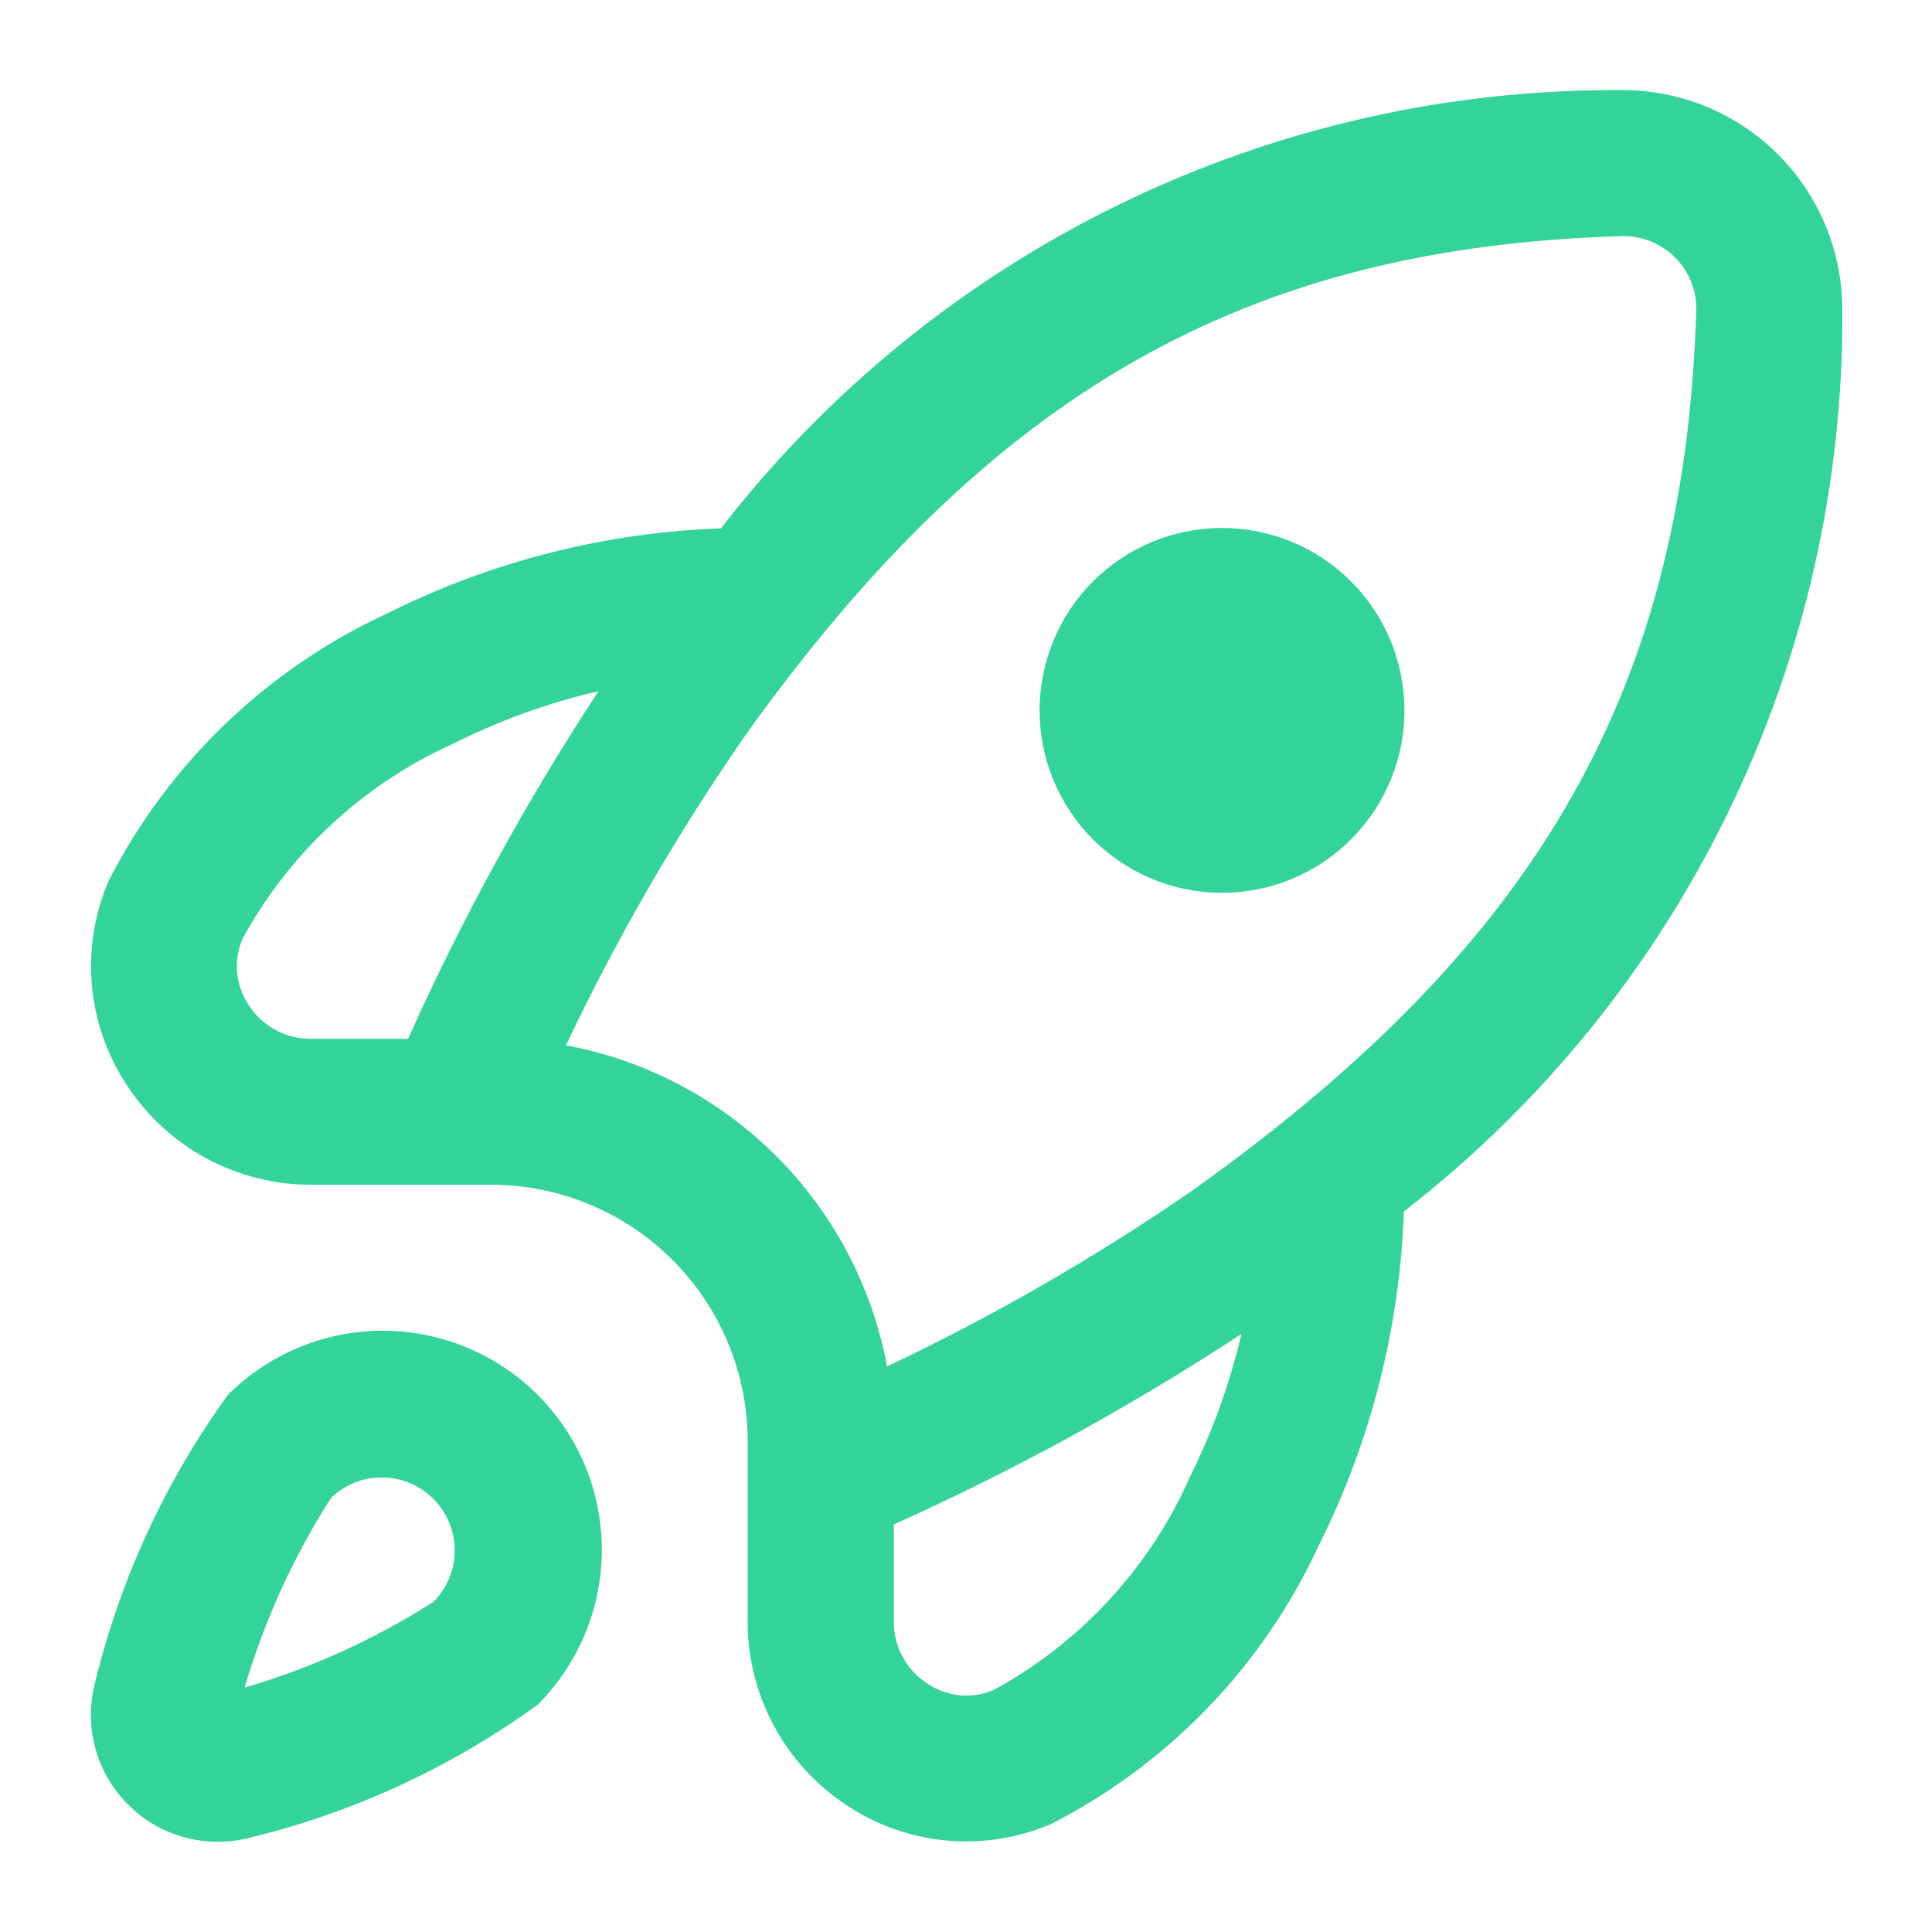 <svg width="36" height="36" viewBox="0 0 36 36" fill="none" xmlns="http://www.w3.org/2000/svg">
<path d="M4.248 25.99C3.067 27.621 2.219 29.47 1.753 31.429C1.664 31.819 1.676 32.226 1.786 32.61C1.897 32.995 2.104 33.345 2.387 33.627C2.67 33.91 3.02 34.117 3.405 34.227C3.789 34.338 4.195 34.349 4.586 34.26C6.542 33.794 8.388 32.946 10.017 31.766C10.783 31.001 11.213 29.963 11.214 28.881C11.215 27.798 10.786 26.76 10.021 25.994C9.256 25.228 8.218 24.797 7.135 24.796C6.053 24.796 5.014 25.225 4.248 25.99ZM8.094 29.837C6.998 30.539 5.807 31.081 4.558 31.447C4.925 30.198 5.467 29.008 6.168 27.911C6.425 27.664 6.768 27.526 7.125 27.53C7.481 27.533 7.822 27.676 8.075 27.928C8.327 28.18 8.47 28.521 8.473 28.878C8.476 29.234 8.339 29.578 8.091 29.834L8.094 29.837ZM26.17 13.238C26.17 14.139 25.812 15.004 25.174 15.641C24.537 16.279 23.672 16.637 22.77 16.637C21.869 16.637 21.004 16.279 20.366 15.641C19.729 15.004 19.371 14.139 19.371 13.238C19.371 12.336 19.729 11.471 20.366 10.834C21.004 10.196 21.869 9.838 22.77 9.838C23.672 9.838 24.537 10.196 25.174 10.834C25.812 11.471 26.17 12.336 26.17 13.238ZM30.211 1.679C26.975 1.66 23.778 2.387 20.869 3.803C17.959 5.219 15.415 7.287 13.434 9.846C11.273 9.921 9.154 10.46 7.221 11.428C4.979 12.46 3.149 14.216 2.024 16.413C1.76 17.026 1.653 17.695 1.712 18.359C1.771 19.024 1.995 19.664 2.364 20.22C2.736 20.79 3.244 21.259 3.842 21.583C4.441 21.907 5.111 22.076 5.792 22.076H9.172C10.433 22.082 11.64 22.586 12.531 23.477C13.422 24.368 13.925 25.575 13.932 26.836V30.216C13.931 30.897 14.1 31.566 14.424 32.165C14.748 32.764 15.215 33.272 15.785 33.644C16.341 34.013 16.981 34.237 17.646 34.296C18.311 34.355 18.98 34.248 19.593 33.984C21.79 32.859 23.545 31.029 24.578 28.787C25.545 26.854 26.084 24.735 26.159 22.574C28.722 20.588 30.792 18.038 32.209 15.121C33.626 12.205 34.352 9.001 34.329 5.759C34.327 5.22 34.219 4.687 34.011 4.19C33.803 3.694 33.499 3.243 33.117 2.864C32.734 2.485 32.281 2.185 31.782 1.982C31.284 1.779 30.75 1.676 30.211 1.679ZM7.603 19.357H5.792C5.562 19.358 5.335 19.302 5.133 19.192C4.931 19.083 4.76 18.924 4.636 18.73C4.514 18.55 4.44 18.342 4.419 18.126C4.399 17.91 4.434 17.692 4.52 17.492C5.396 15.887 6.773 14.611 8.441 13.859C9.302 13.427 10.212 13.098 11.151 12.88C9.799 14.942 8.613 17.108 7.603 19.357ZM22.153 27.567C21.401 29.234 20.126 30.611 18.521 31.488C18.321 31.574 18.103 31.609 17.887 31.589C17.67 31.568 17.462 31.494 17.282 31.372C17.088 31.248 16.929 31.077 16.82 30.875C16.71 30.673 16.654 30.446 16.655 30.216V28.405C18.904 27.395 21.07 26.209 23.132 24.857C22.912 25.796 22.582 26.706 22.149 27.567H22.153ZM22.337 22.101C20.497 23.379 18.554 24.503 16.529 25.461C16.252 23.976 15.533 22.61 14.465 21.542C13.397 20.474 12.03 19.754 10.546 19.478C11.505 17.454 12.629 15.514 13.907 13.675C18.487 7.287 23.233 4.599 30.249 4.399C30.604 4.399 30.944 4.537 31.198 4.783C31.452 5.03 31.599 5.366 31.609 5.72C31.409 12.775 28.721 17.521 22.332 22.101H22.337Z" fill="#34D399"/>
</svg>
